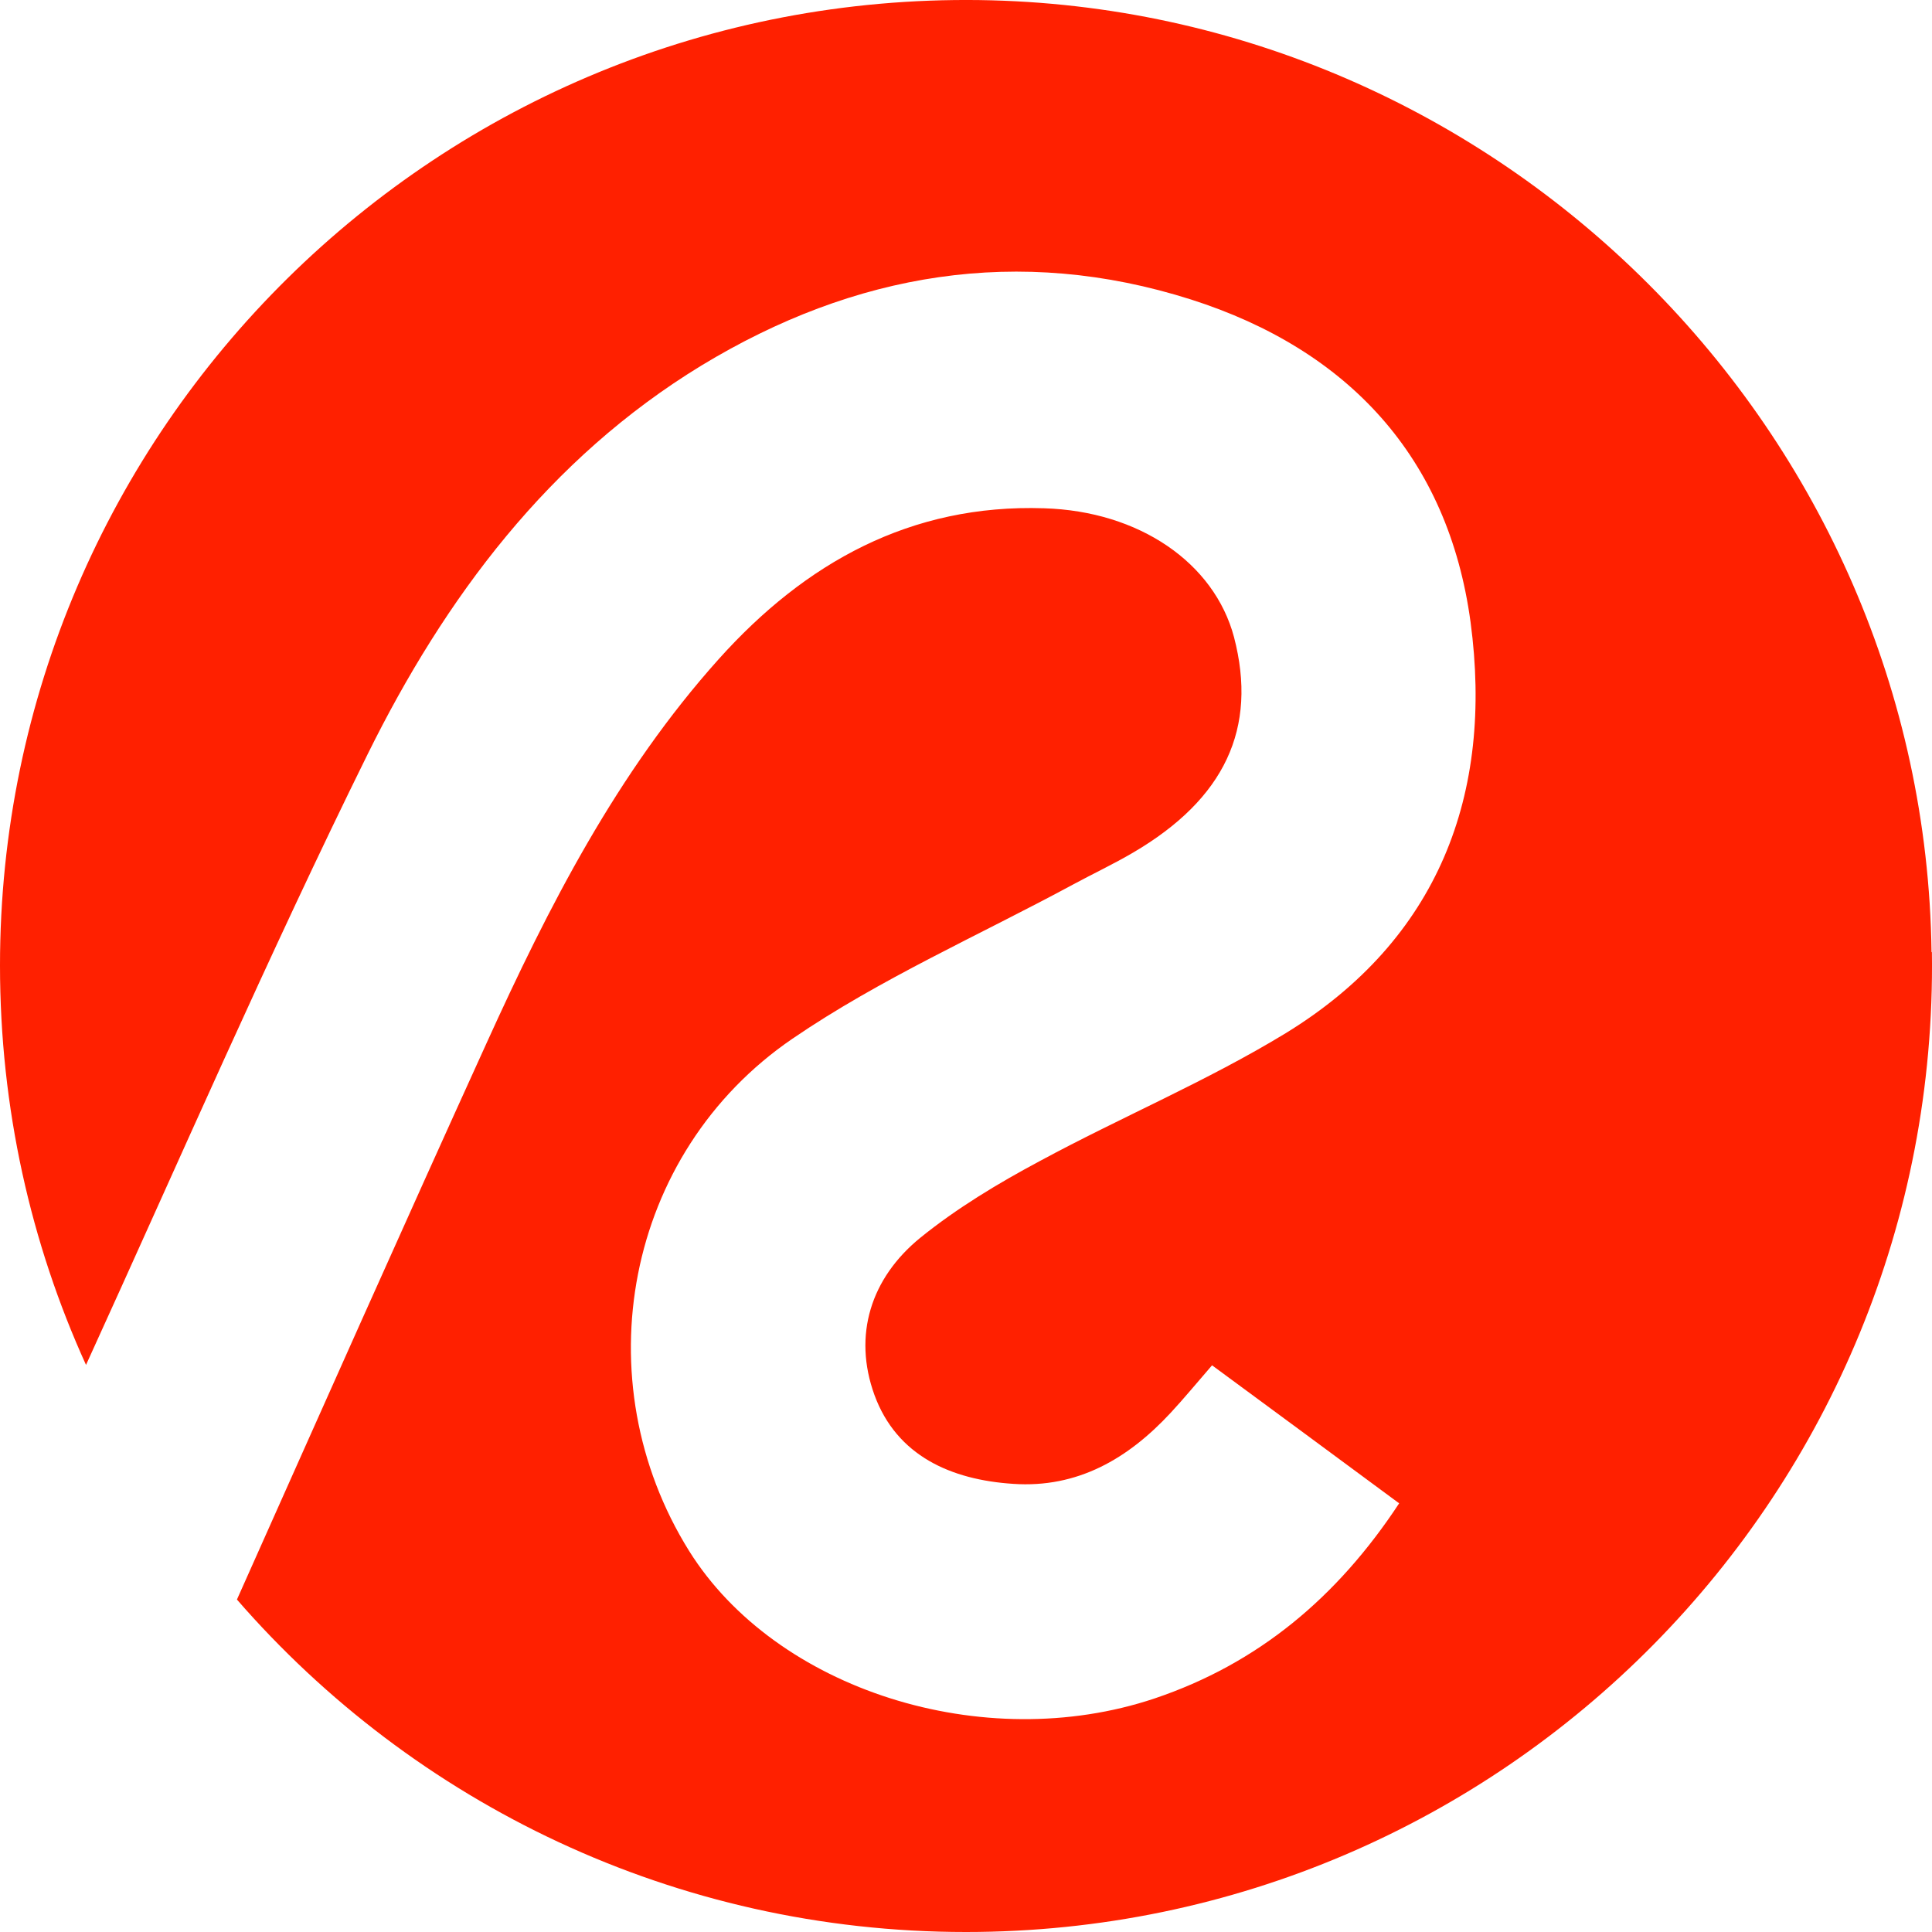 <svg xmlns="http://www.w3.org/2000/svg" width="25" height="25" viewBox="0 0 25 25" fill="none"><path d="M24.999 12.323C25.094 19.306 19.465 25 12.499 25C8.733 25 5.354 23.332 3.066 20.698C4.151 18.268 5.212 15.881 6.292 13.507C7.098 11.731 7.984 9.997 9.301 8.528C10.419 7.282 11.784 6.52 13.509 6.577C14.741 6.614 15.712 7.282 15.968 8.244C16.276 9.424 15.849 10.338 14.66 11.034C14.409 11.181 14.148 11.304 13.892 11.442C12.675 12.1 11.391 12.664 10.254 13.441C8.083 14.924 7.543 17.866 8.917 20.069C10.04 21.864 12.722 22.721 14.94 21.978C16.28 21.527 17.304 20.67 18.105 19.453C17.271 18.837 16.489 18.259 15.684 17.667C15.475 17.908 15.319 18.098 15.148 18.282C14.598 18.875 13.945 19.258 13.111 19.201C12.31 19.149 11.604 18.841 11.315 18.05C11.035 17.278 11.268 16.539 11.907 16.018C12.381 15.634 12.916 15.312 13.457 15.023C14.508 14.455 15.617 13.991 16.636 13.37C18.616 12.157 19.327 10.276 19.029 8.05C18.74 5.918 17.446 4.525 15.413 3.876C13.182 3.166 11.054 3.53 9.078 4.729C7.103 5.932 5.757 7.737 4.757 9.76C3.473 12.361 2.317 15.023 1.113 17.662C0.398 16.089 0 14.336 0 12.493C0 5.539 5.691 -0.094 12.675 0.001C19.408 0.096 24.904 5.586 24.994 12.318L24.999 12.323Z" fill="#FF2000"></path></svg>